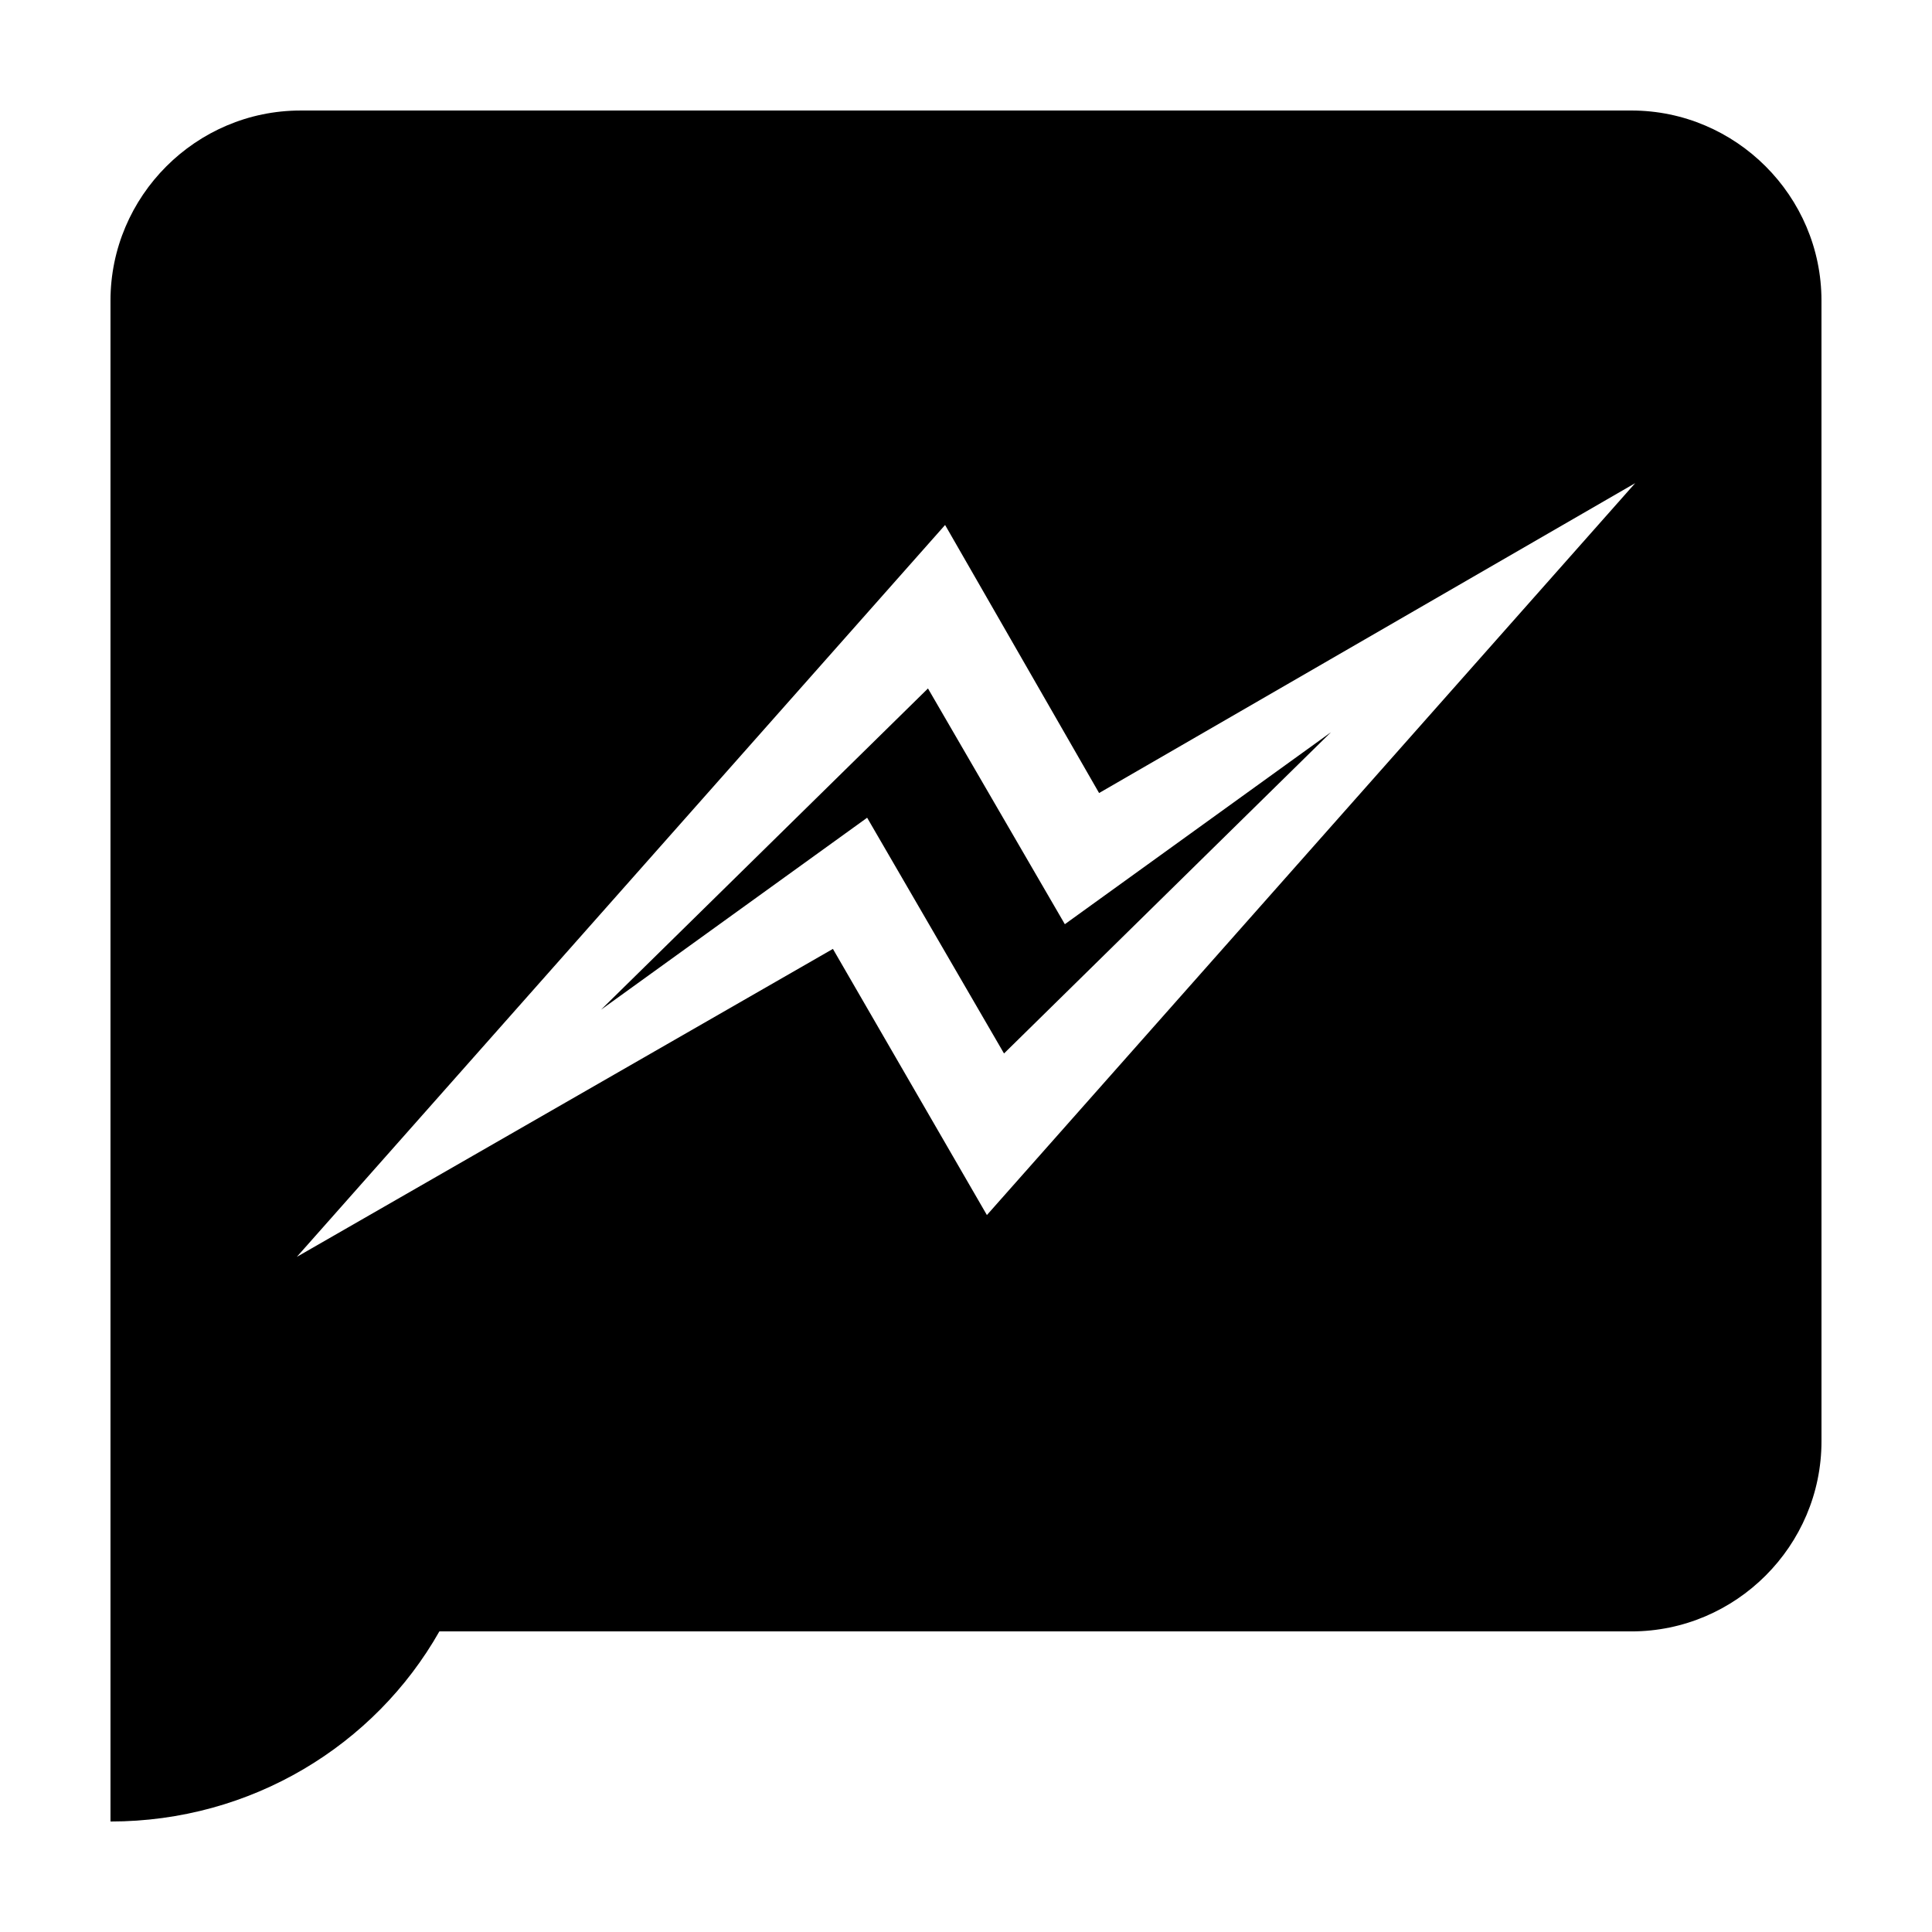 <?xml version="1.0" encoding="UTF-8"?>
<!-- The Best Svg Icon site in the world: iconSvg.co, Visit us! https://iconsvg.co -->
<svg fill="#000000" width="800px" height="800px" version="1.1" viewBox="144 144 512 512" xmlns="http://www.w3.org/2000/svg">
 <path d="m576.33 173.29h-352.67c-27.707 0-50.379 22.672-50.379 50.379v403.05c37.281 0 70.031-20.152 87.16-50.383l315.89 0.004c27.711 0 50.383-22.672 50.383-50.383l-0.004-302.29c0-27.707-22.668-50.379-50.379-50.379zm-170.79 292.71-40.809-70.531-142.07 81.617 171.8-193.96 40.809 71.035 142.07-82.121zm91.191-127.96-86.656 85.141-36.273-62.473-70.535 50.883 86.656-85.141 36.273 62.473z"/>
</svg>